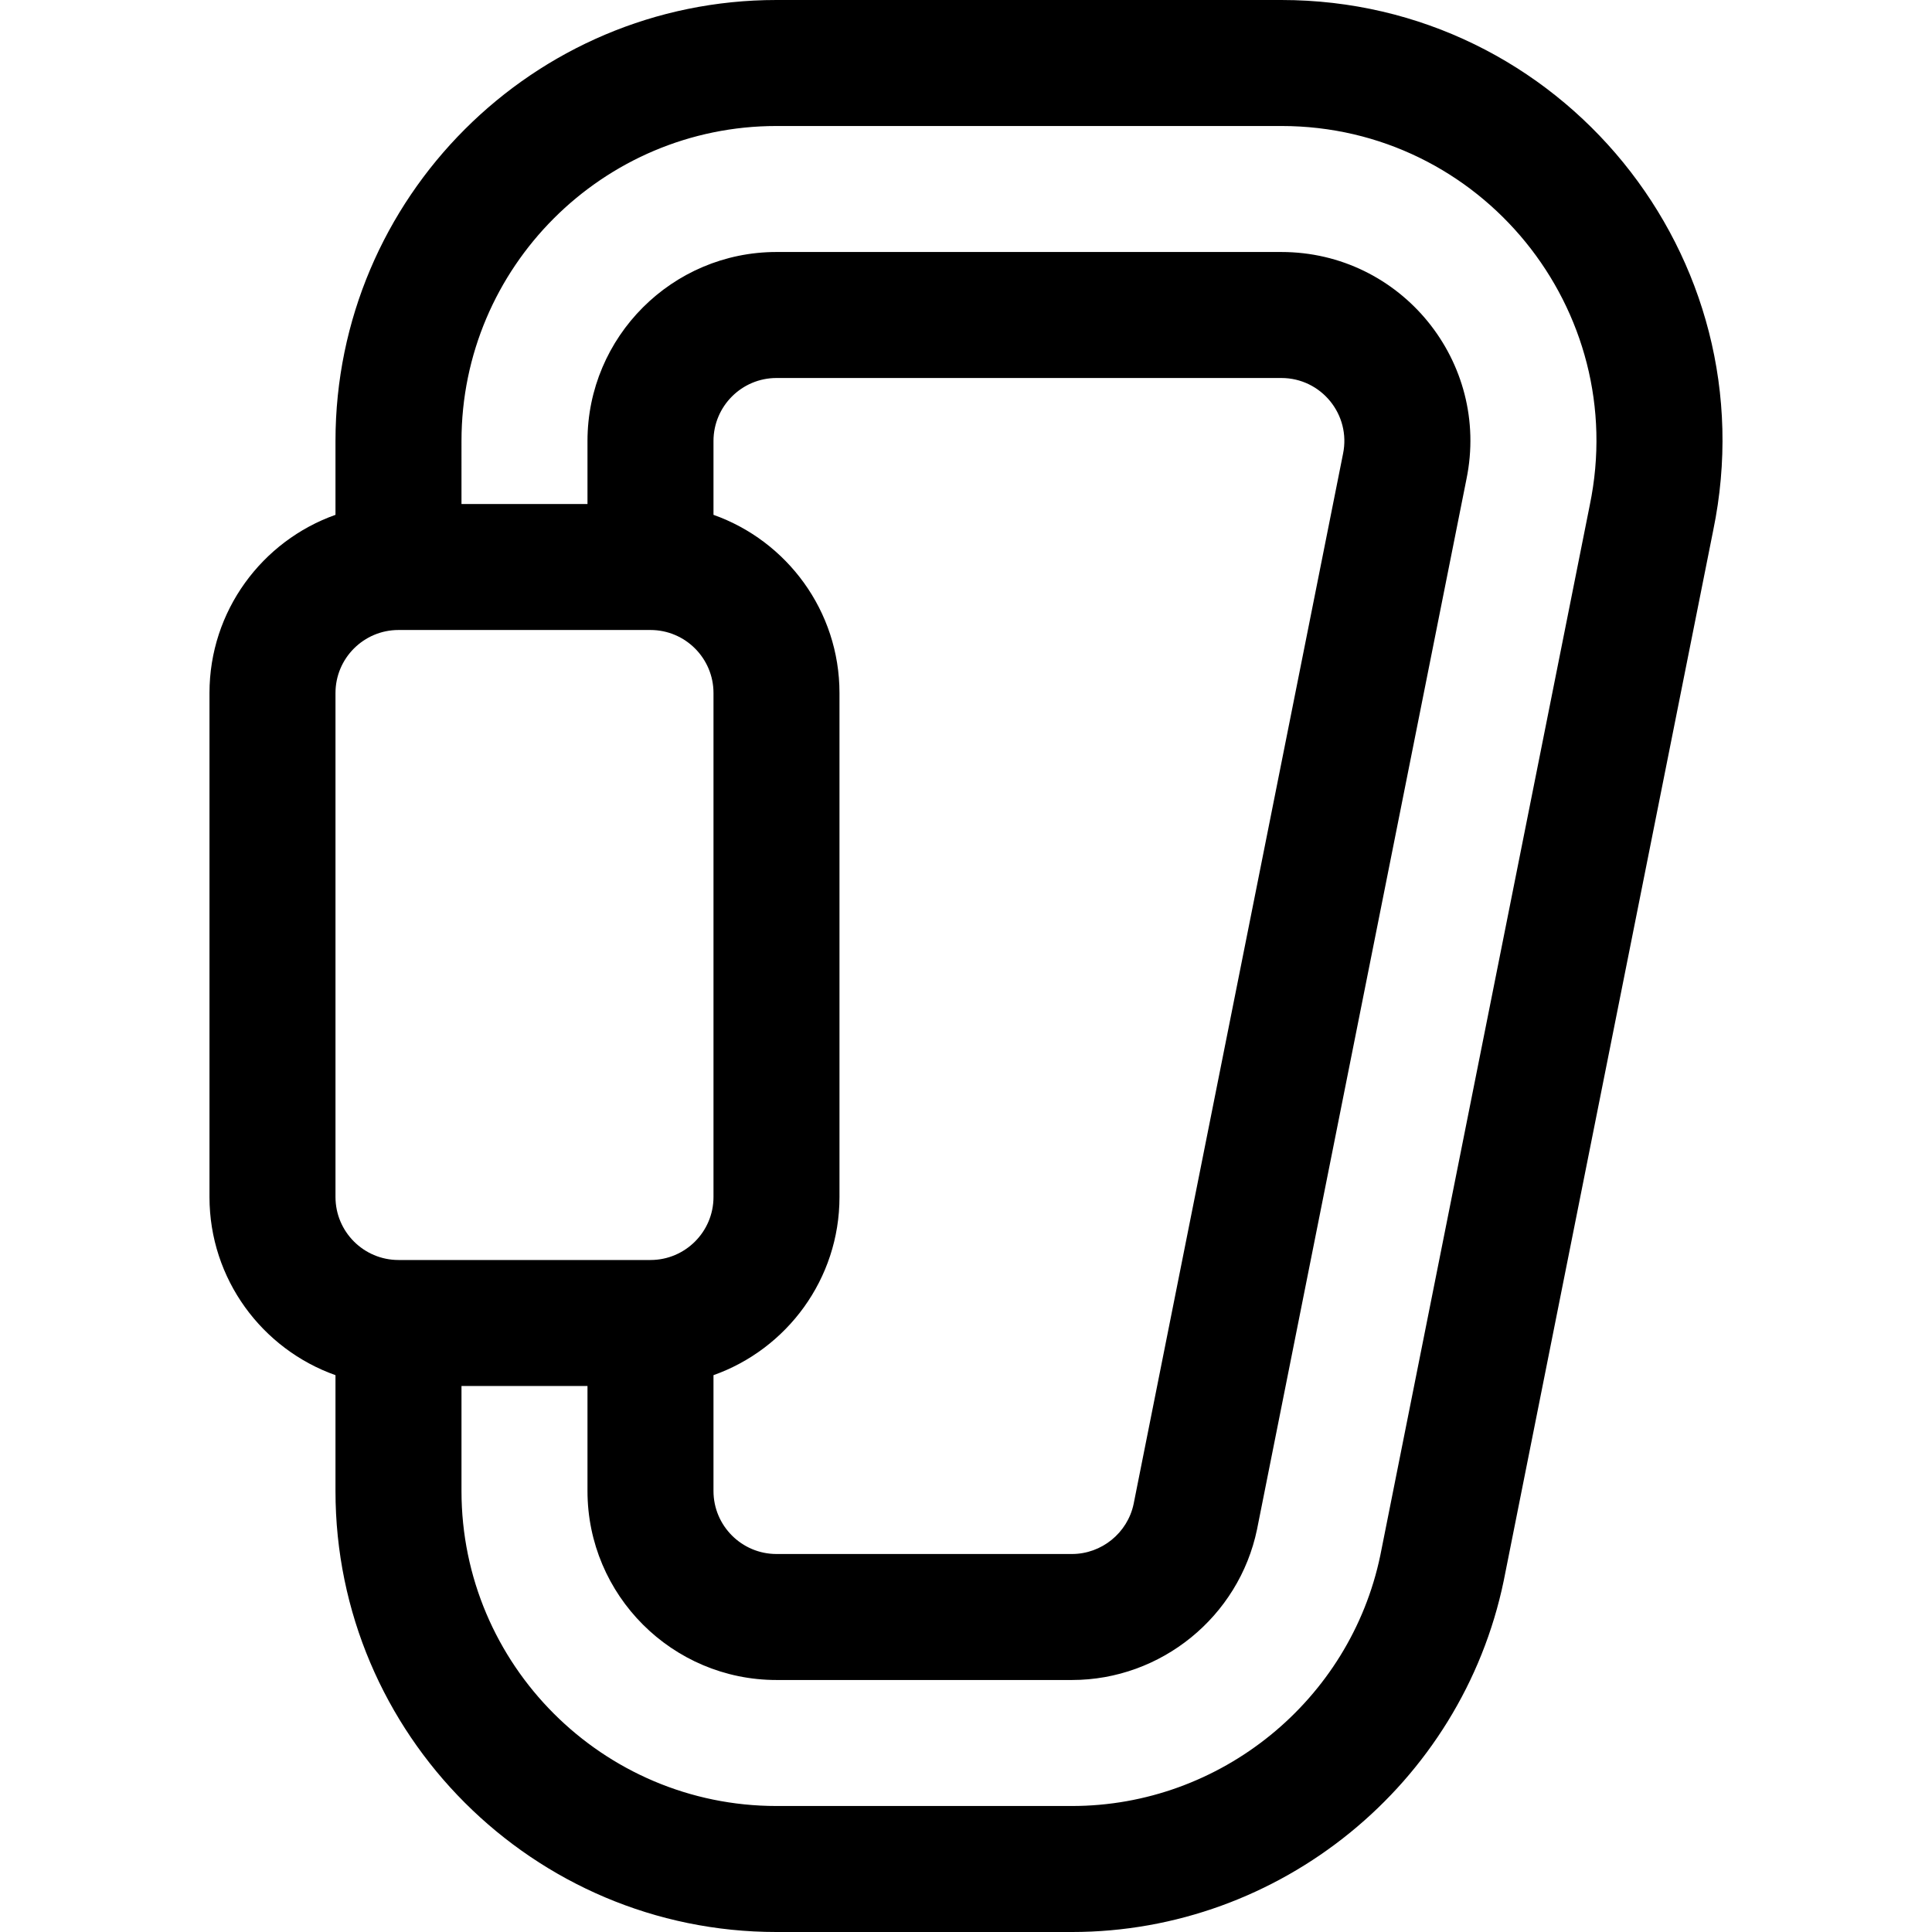 <?xml version="1.0" encoding="iso-8859-1"?>
<!-- Uploaded to: SVG Repo, www.svgrepo.com, Generator: SVG Repo Mixer Tools -->
<svg fill="#000000" height="800px" width="800px" version="1.1" id="Layer_1" xmlns="http://www.w3.org/2000/svg" xmlns:xlink="http://www.w3.org/1999/xlink" 
	 viewBox="0 0 512 512" xml:space="preserve">
<g>
	<g>
		<path d="M339.571,0H205.777c-64.442,0-116.87,52.428-116.87,116.87v19.567c-19.433,6.892-33.391,25.45-33.391,47.215v133.565
			c0,21.766,13.959,40.323,33.391,47.215v30.698c0,64.442,52.427,116.87,116.87,116.87h78.309
			c55.11,0,103.229-39.154,114.419-93.098c0.009-0.042,0.018-0.083,0.024-0.126l55.489-278.213C469.031,67.97,413.572,0,339.571,0z
			 M88.908,317.217V183.652c0-9.206,7.49-16.696,16.696-16.696h66.783c9.206,0,16.696,7.49,16.696,16.696v133.565
			c0,9.206-7.49,16.696-16.696,16.696h-66.783C96.397,333.913,88.908,326.423,88.908,317.217z M189.082,136.437V116.87
			c0-9.206,7.49-16.696,16.696-16.696h133.791c10.597,0,18.498,9.737,16.347,20.09c-0.009,0.043-0.018,0.087-0.026,0.131
			l-55.473,278.19c-1.624,7.676-8.484,13.241-16.336,13.241h-78.305c-9.206,0-16.696-7.49-16.696-16.696v-30.698
			c19.434-6.892,33.392-25.45,33.392-47.215V183.652C222.473,161.887,208.514,143.329,189.082,136.437z M421.31,133.843
			c-0.009,0.042-0.018,0.083-0.024,0.125l-55.489,278.215c-8.016,38.494-42.369,66.425-81.711,66.425h-78.309
			c-46.03,0-83.478-37.448-83.478-83.478v-27.826h33.391v27.826c0,27.618,22.469,50.087,50.087,50.087h78.305
			c23.615,0,44.239-16.781,49.041-39.901c0.009-0.043,0.019-0.087,0.026-0.13l55.477-278.209
			c6.402-31.073-17.33-60.195-49.057-60.195H205.777c-27.618,0-50.087,22.469-50.087,50.087v16.696h-33.391V116.87
			c0-46.03,37.447-83.478,83.478-83.478h133.793C392.534,33.391,432.047,82.064,421.31,133.843z"/>
	</g>
</g>
</svg>